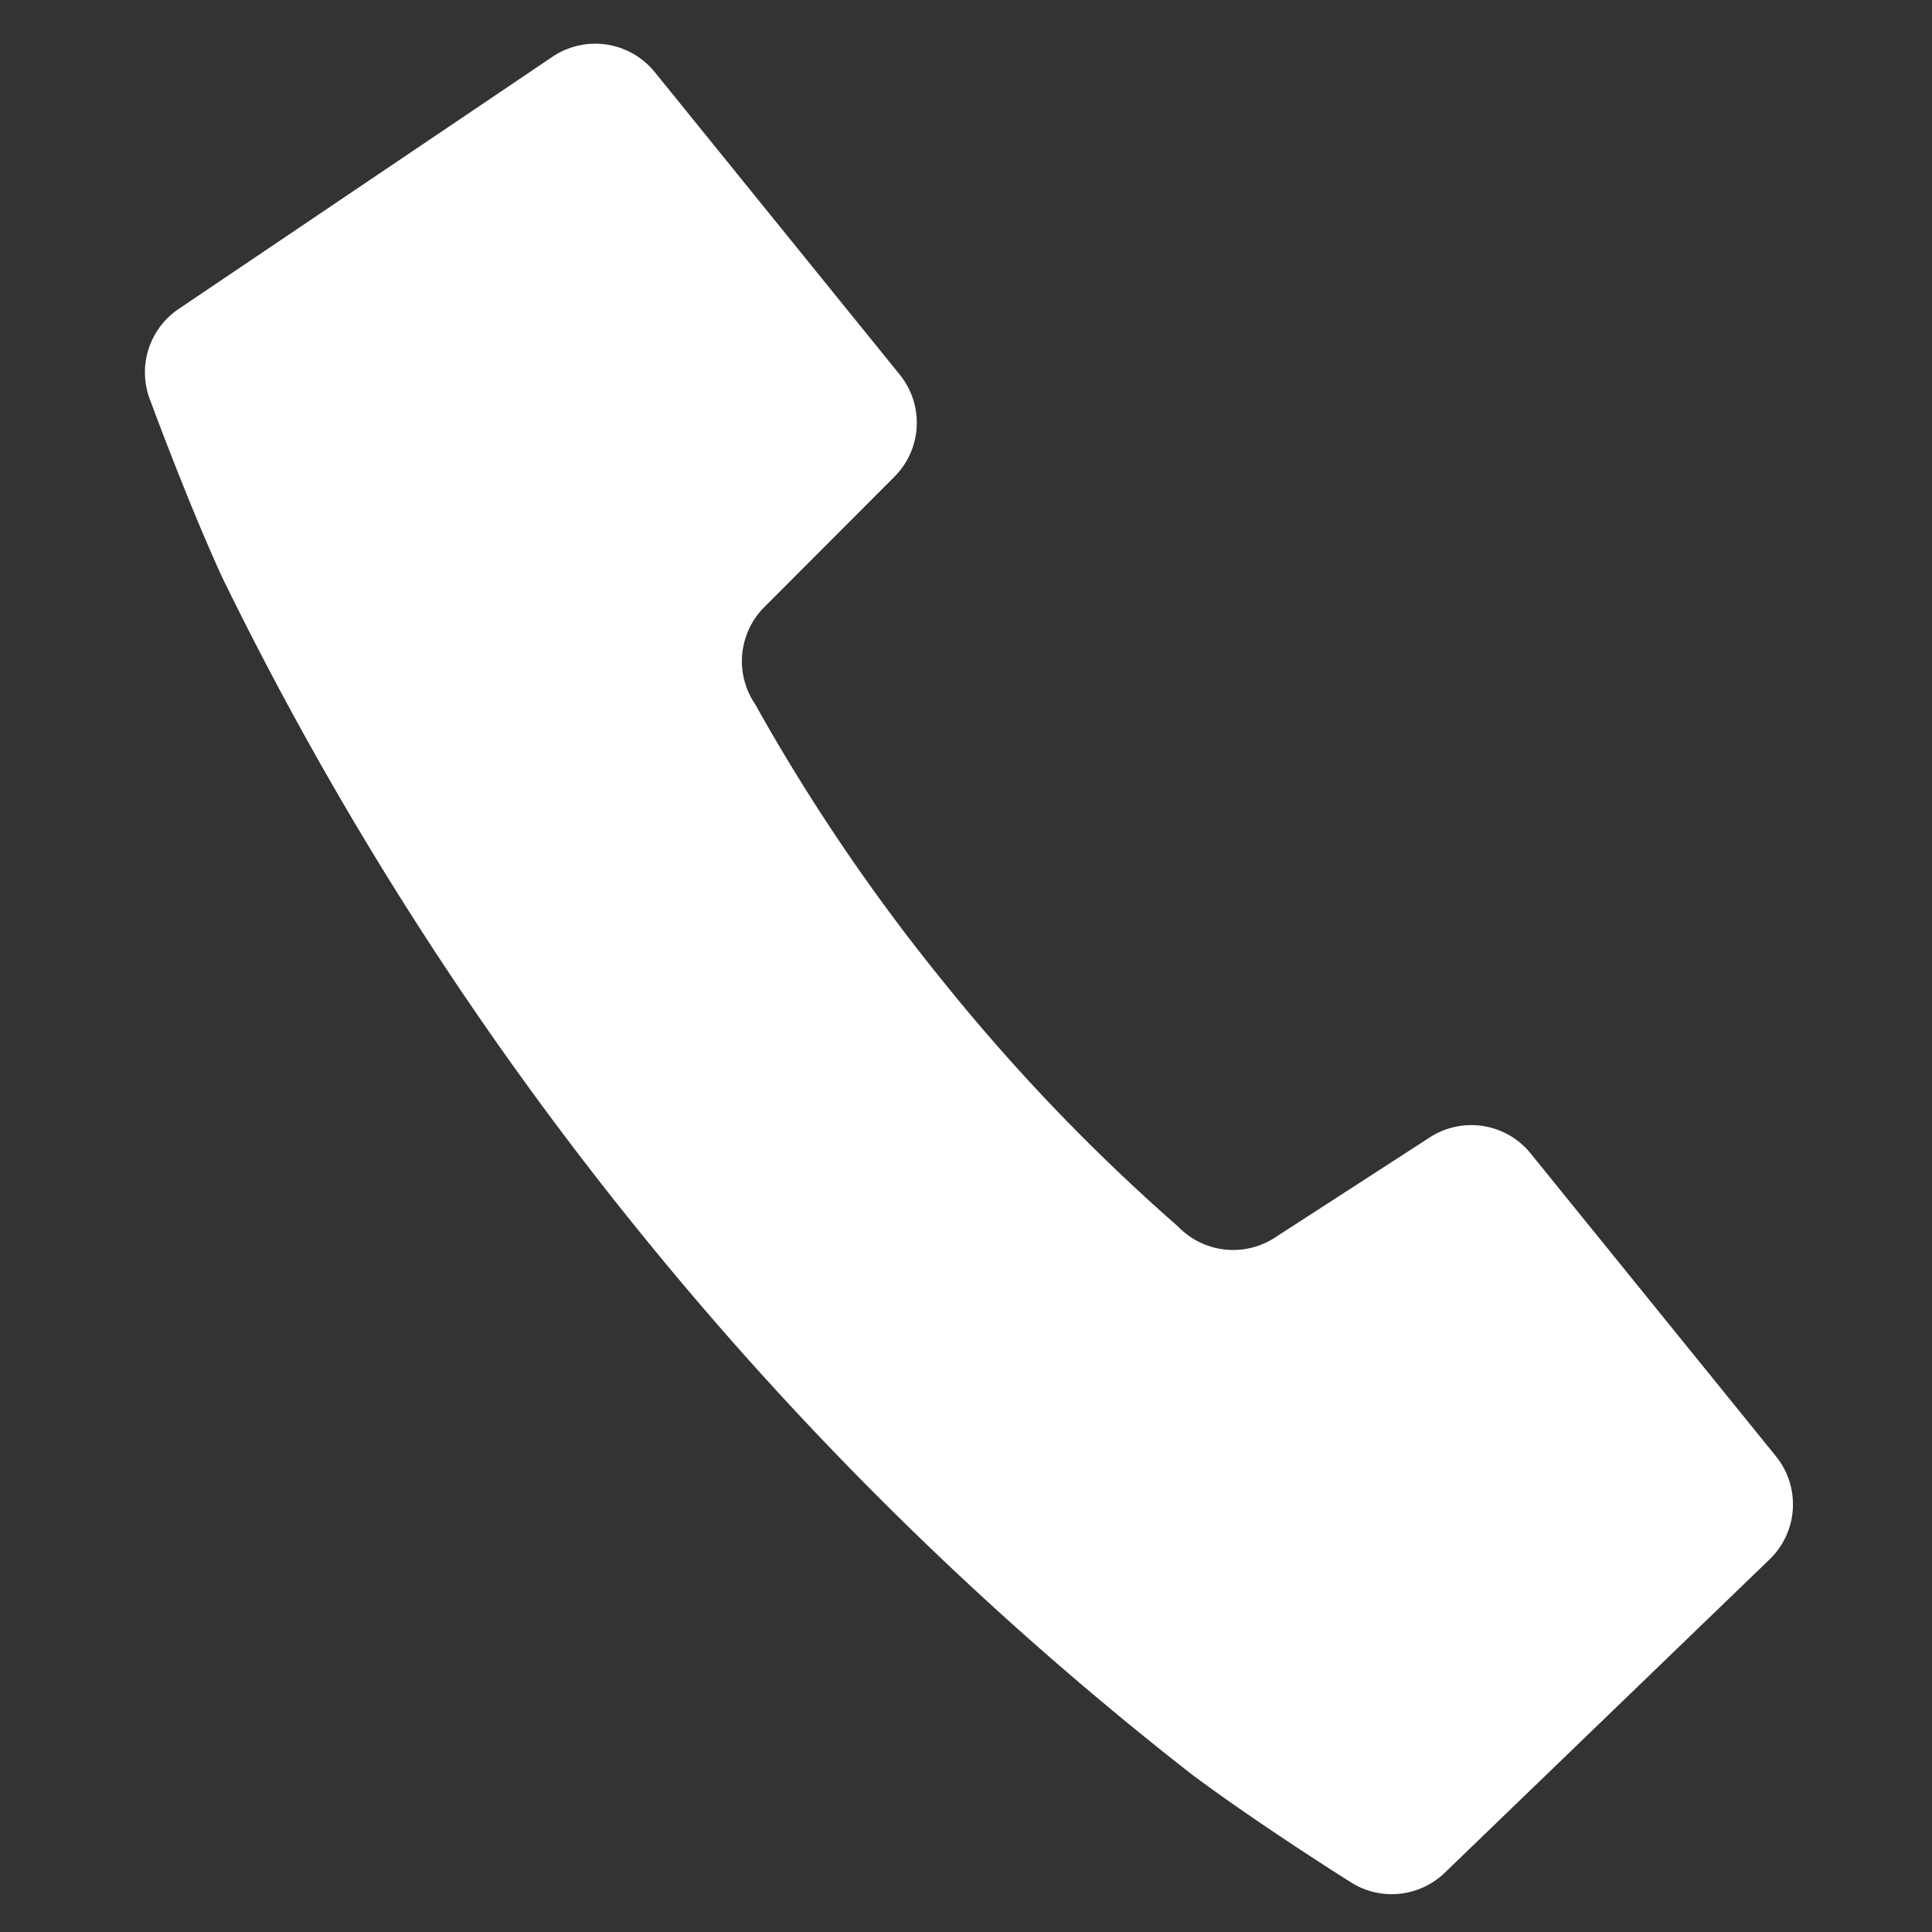 <svg xmlns="http://www.w3.org/2000/svg" width="22.408" height="22.408" viewBox="0 0 22.408 22.408">
  <rect x="0" y="0" width="22.408" height="22.408" fill="#333333" stroke="none"/>
  <path id="tel" d="M20.182,16.066l-3.365,4.006a.886.886,0,0,1-1.1.211s-1.1-.539-1.94-1.039a39.562,39.562,0,0,1-7.037-5.6,39.591,39.591,0,0,1-5.6-7.037C.644,5.768.105,4.67.105,4.67a.887.887,0,0,1,.211-1.1L4.323.207A.888.888,0,0,1,5.52.26L8.713,3.453a.886.886,0,0,1,.063,1.184L7.432,6.3a.887.887,0,0,0,.012,1.129,22.56,22.56,0,0,0,2.523,2.989,22.553,22.553,0,0,0,2.989,2.524.887.887,0,0,0,1.129.012l1.667-1.345a.885.885,0,0,1,1.183.063l3.194,3.193A.887.887,0,0,1,20.182,16.066Z" transform="translate(2.131) rotate(6)" fill="#fff"/>
</svg>
